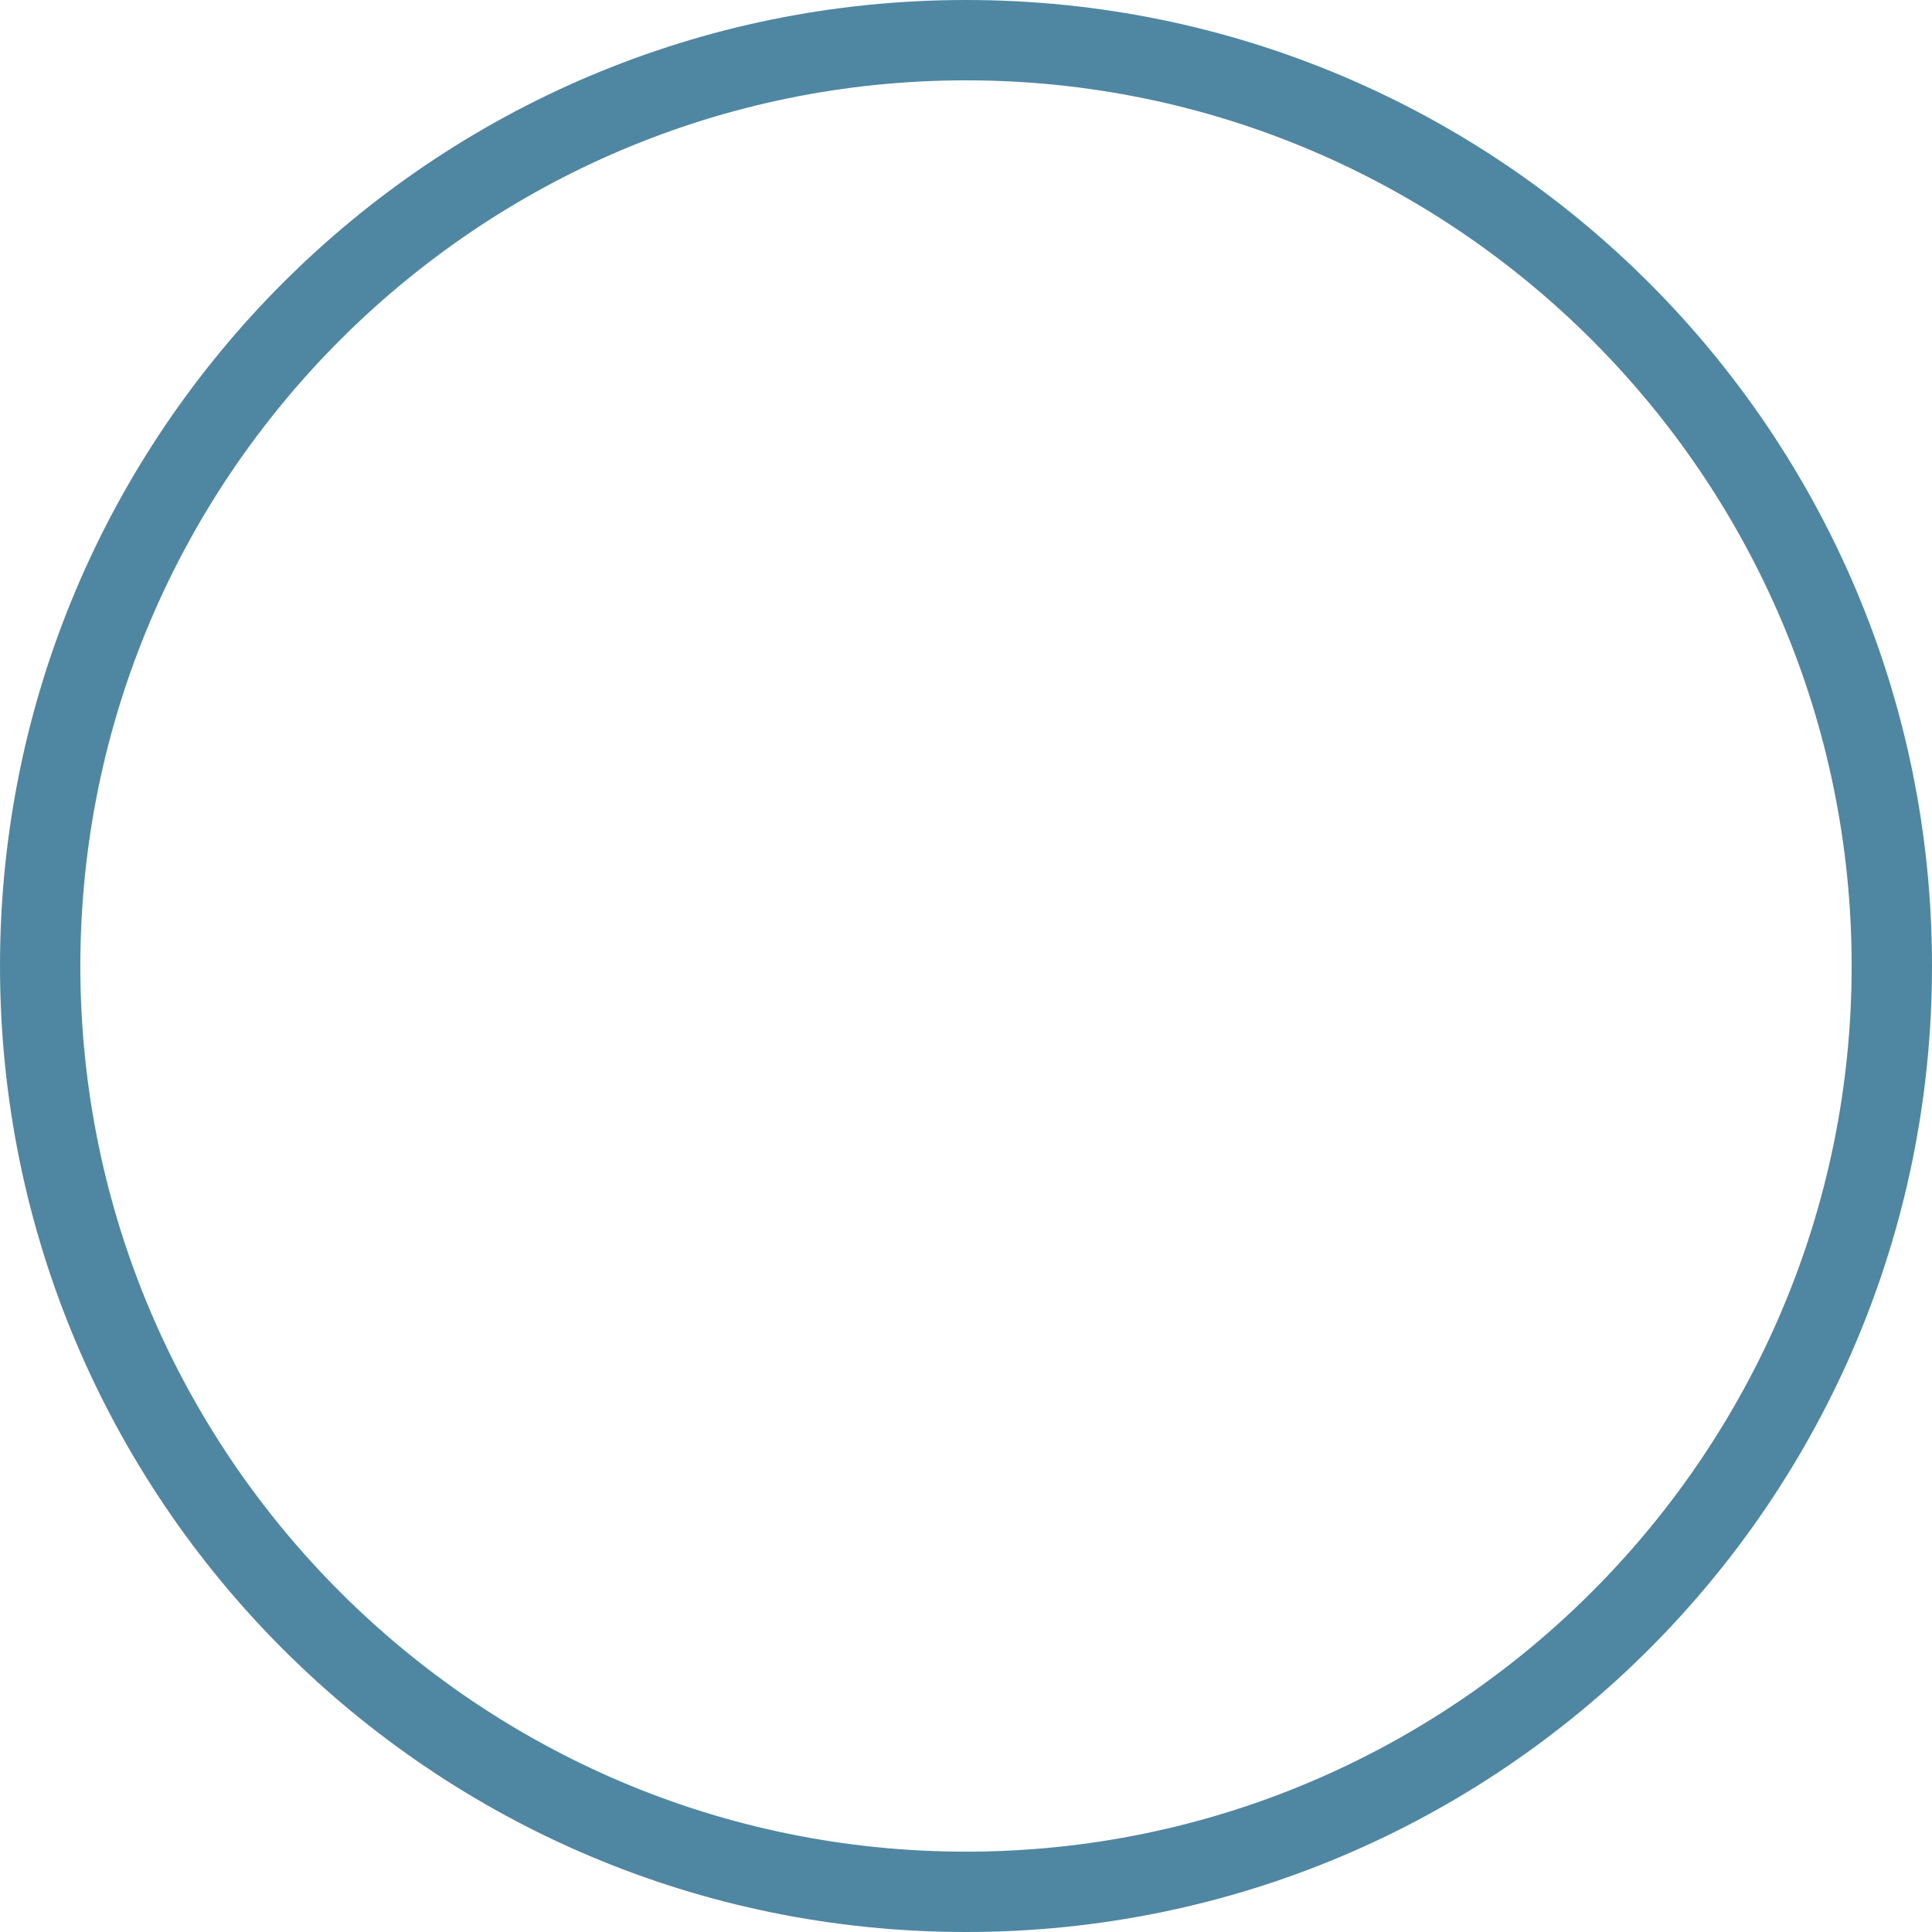 <?xml version="1.0" encoding="UTF-8"?> <svg xmlns="http://www.w3.org/2000/svg" width="176" height="176" viewBox="0 0 176 176" fill="none"> <path d="M88 0C39.389 0 0 39.389 0 88C0 136.612 39.389 176 88 176C136.612 176 176 136.612 176 88C176 39.389 136.612 0 88 0ZM88 168.681C43.535 168.681 7.319 132.508 7.319 88C7.319 43.535 43.492 7.319 88 7.319C132.465 7.319 168.681 43.492 168.681 88C168.681 132.465 132.465 168.681 88 168.681Z" fill="#4F87A2"></path> </svg> 